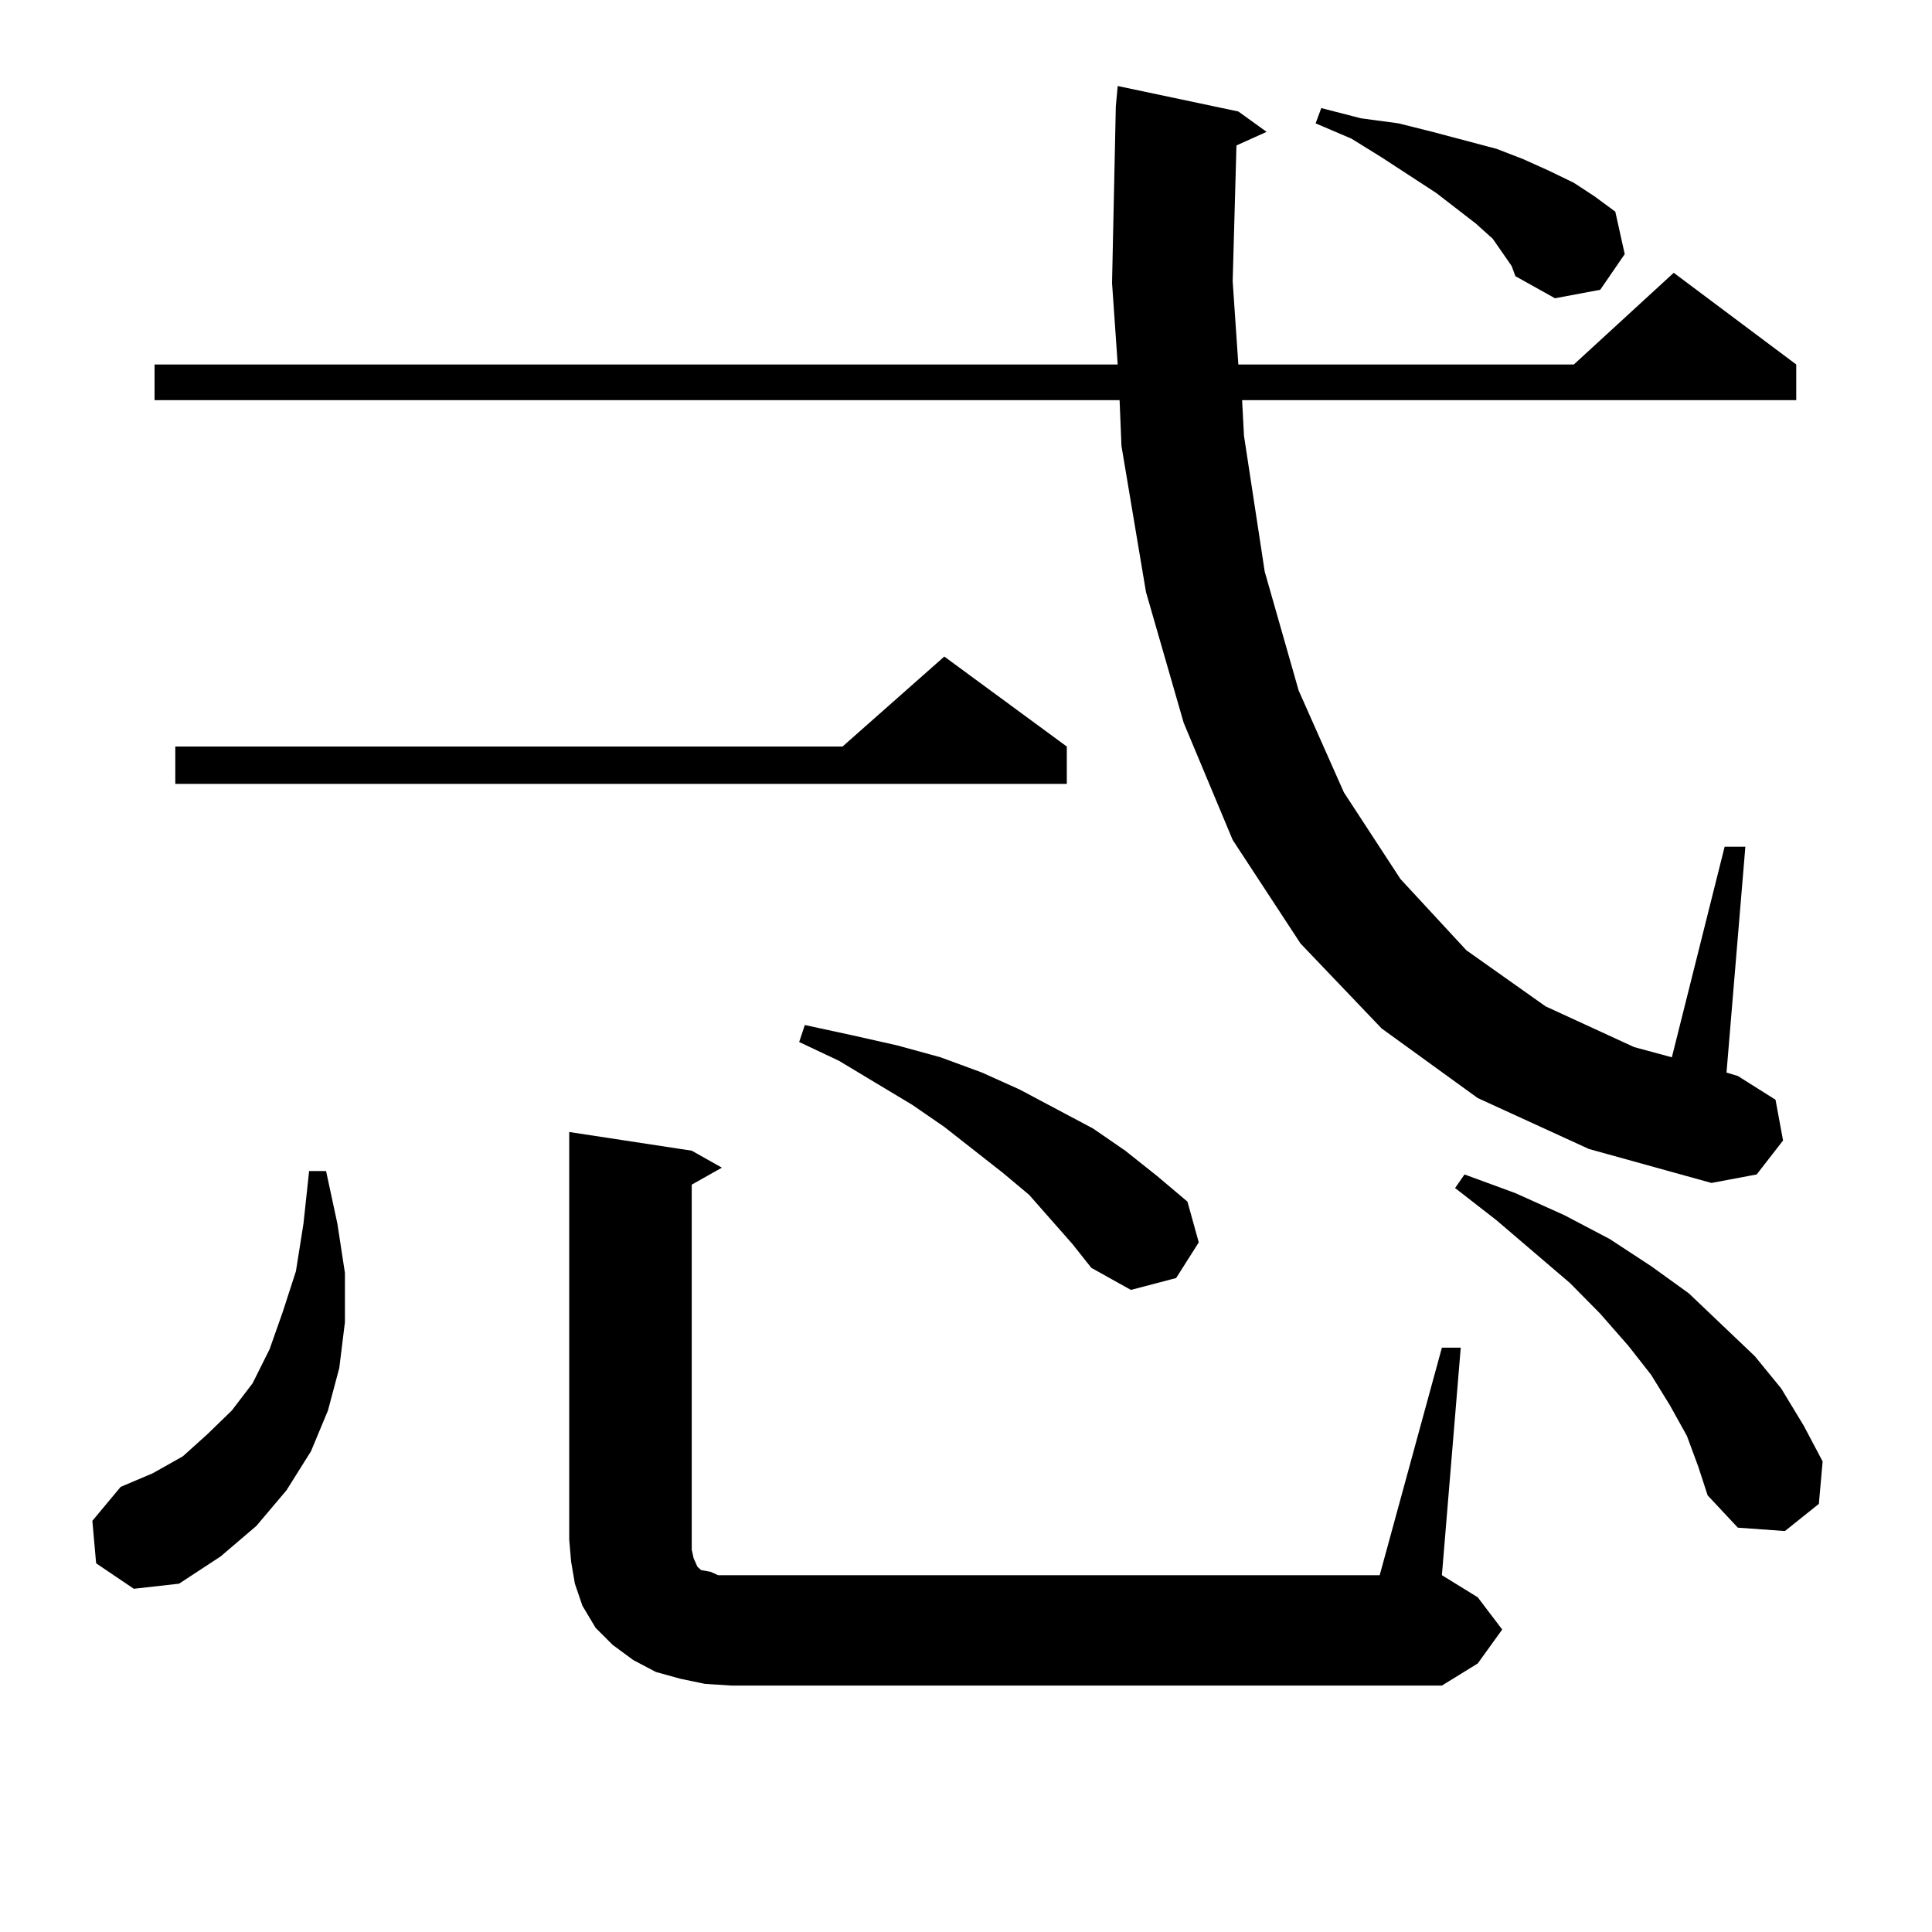 <?xml version="1.0" encoding="utf-8"?>
<!-- Generator: Adobe Illustrator 16.0.0, SVG Export Plug-In . SVG Version: 6.00 Build 0)  -->
<!DOCTYPE svg PUBLIC "-//W3C//DTD SVG 1.1//EN" "http://www.w3.org/Graphics/SVG/1.1/DTD/svg11.dtd">
<svg version="1.1" id="图层_1" xmlns="http://www.w3.org/2000/svg" xmlns:xlink="http://www.w3.org/1999/xlink" x="0px" y="0px"
	 width="1000px" height="1000px" viewBox="0 0 1000 1000" enable-background="new 0 0 1000 1000" xml:space="preserve">
<path d="M49.755,809.164l-1.951-21.973l14.634-17.578l16.585-7.031l15.609-8.789l12.683-11.426l12.683-12.305L130.729,716
	l8.78-17.578l6.829-19.336l6.829-21.094l3.902-24.609l2.927-27.246h8.78l5.854,27.246l3.902,25.488v25.488l-2.927,23.73
	l-5.854,21.973l-8.78,21.094l-12.683,20.215l-15.609,18.457l-18.536,15.82l-21.463,14.063l-23.414,2.637L49.755,809.164z
	 M764.86,568.344l-49.755-36.035l-41.95-43.945l-35.121-53.613l-25.365-60.645l-19.512-67.676l-12.683-75.586l-0.976-23.73h-499.5
	v-18.457h498.524l-2.927-42.188l1.951-91.406l0.976-10.547l62.438,13.184l14.634,10.547l-15.609,7.031l-1.951,70.313l2.927,43.066
	h173.654l51.706-47.461l63.413,47.461v18.457H642.912l0.976,18.457l10.731,70.313l17.561,61.523l23.414,52.734l29.268,44.824
	l34.146,36.914l40.975,29.004l45.853,21.094l19.512,5.273l27.316-108.984h10.731l-9.756,116.895l5.854,1.758l19.512,12.305
	l3.902,21.094l-13.658,17.578l-23.414,4.395l-63.413-17.578L764.86,568.344z M552.182,386.41v19.336H90.73V386.41h345.357
	l52.682-46.582L552.182,386.41z M746.324,697.543h9.756l-9.756,117.773l18.536,11.426l12.683,16.699l-12.683,17.578l-18.536,11.426
	H378.528l-13.658-0.879l-12.683-2.637l-12.683-3.516l-11.707-6.152l-10.731-7.91l-8.78-8.789l-6.829-11.426l-3.902-11.426
	l-1.951-11.426l-0.976-11.426V585.922l63.413,9.668l15.609,8.789l-15.609,8.789v188.965l0.976,4.395l1.951,4.395l1.951,1.758
	l4.878,0.879l3.902,1.758h6.829h335.602L746.324,697.543z M555.109,643.929l-22.438-25.488l-13.658-11.426l-30.243-23.73
	l-16.585-11.426l-38.048-22.852l-20.487-9.668l2.927-8.789l24.39,5.273l23.414,5.273l22.438,6.152l21.463,7.91l19.512,8.789
	l38.048,20.215l16.585,11.426l16.585,13.184l15.609,13.184l5.854,21.094l-11.707,18.457l-23.414,6.152l-20.487-11.426
	L555.109,643.929z M777.542,130.648l-4.878-7.031l-8.78-7.91l-20.487-15.82l-28.292-18.457l-15.609-9.668l-18.536-7.91l2.927-7.91
	l20.487,5.273l19.512,2.637l17.561,4.395l33.17,8.789l13.658,5.273l13.658,6.152l12.683,6.152l10.731,7.031l10.731,7.91
	l4.878,21.973l-12.683,18.457l-23.414,4.395l-20.487-11.426l-1.951-5.273L777.542,130.648z M873.15,743.246l-8.78-15.82
	l-9.756-15.82l-11.707-14.941l-14.634-16.699l-15.609-15.82l-38.048-32.52l-21.463-16.699l4.878-7.031l26.341,9.668l25.365,11.426
	l23.414,12.305l21.463,14.063l19.512,14.063l34.146,32.52l13.658,16.699l11.707,19.336l9.756,18.457l-1.951,21.973l-17.561,14.063
	l-24.39-1.758l-15.609-16.699l-4.878-14.941L873.15,743.246z"/>
</svg>

